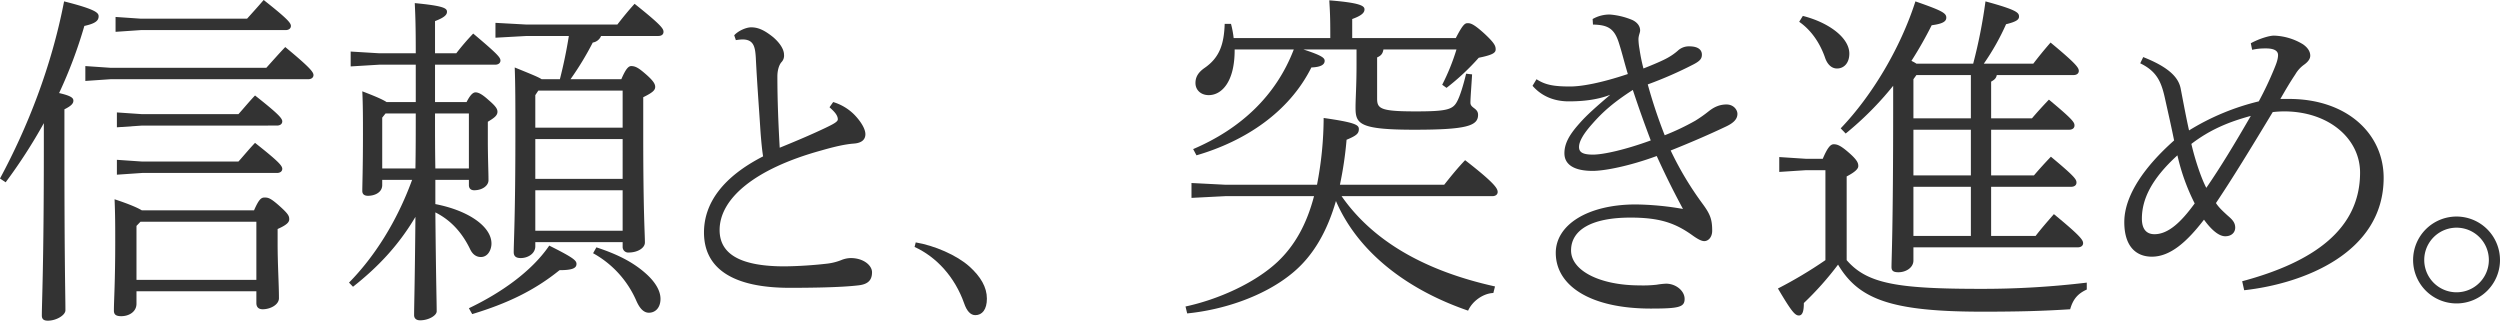 <svg xmlns="http://www.w3.org/2000/svg" width="1600.523" height="205.298" viewBox="0 0 1600.523 205.298"><defs><clipPath id="a"><path data-name="長方形 18" fill="none" d="M0 0h1600.523v205.298H0z"/></clipPath><clipPath id="b"><path data-name="長方形 19" fill="#333" d="M0 0h1600.523v205.298H0z"/></clipPath></defs><g data-name="グループ 11"><g data-name="グループ 12"><g data-name="グループ 8"><g data-name="グループ 7" clip-path="url(#a)"><path data-name="パス 16" d="M586.259 155.189c11.872 1.993 26.266 8.121 34.428 15.475 7.124 6.434 11.131 13.175 11.131 20.529 0 6.9-2.969 10.572-7.42 10.572-3.116 0-5.49-2.758-7.122-7.507-5.935-16.853-17.66-29.723-31.758-36.157z" fill="#333"/></g></g><g data-name="グループ 10"><g data-name="グループ 9" clip-path="url(#b)" fill="#333"><path data-name="パス 17" d="M0 114.276C17.645 81.5 32.953 42.743 41.032.886c20.2 5.1 22.11 7.31 22.11 9.523 0 2.881-2.126 4.652-9.143 6.2a293.246 293.246 0 01-16.156 42.966c7.652 1.772 9.141 3.1 9.141 4.872s-1.276 3.322-5.739 5.536v25.025c0 75.077.637 93.681.637 103.645 0 3.1-5.741 6.645-11.267 6.645-2.765 0-3.828-1.107-3.828-3.324 0-8.414 1.276-33 1.276-106.967V78.842a333.749 333.749 0 01-24.45 37.871zm170.506-70.869c3.4-3.765 8.078-9.08 12.117-13.287 15.521 12.846 18.071 15.945 18.071 17.938 0 1.55-1.276 2.657-3.4 2.657H70.8l-16.162 1.109V42.3L70.8 43.407zm-7.865 91.243c3.187-7.308 4.676-8.194 6.8-8.194 2.339 0 3.826.443 9.141 5.1 5.954 5.315 6.591 6.642 6.591 8.858 0 1.993-1.913 3.765-7.441 6.2v8.86c0 14.395.85 26.132.85 35.433 0 4.208-5.526 7.088-10.417 7.088-2.55 0-4.039-1.33-4.039-3.986v-7.53H87.378v7.972c0 5.093-4.676 7.972-9.778 7.972-3.4 0-4.678-1.107-4.678-3.543 0-6.644.85-17.94.85-44.071 0-9.746 0-17.275-.424-27.241 9.991 3.322 14.882 5.536 17.432 7.087zm-4.465-122.691c3.4-3.763 6.8-7.528 10.63-11.959 14.88 11.739 17.432 14.618 17.432 16.611 0 1.55-1.276 2.657-3.4 2.657H90.143l-16.158 1.108v-9.525l16.158 1.107zm-5.53 61.125c3.4-3.766 6.806-7.972 10.632-11.959 14.882 11.736 17.432 14.616 17.432 16.609 0 1.55-1.276 2.657-3.4 2.657H90.993L74.835 81.5v-9.523l16.158 1.107zm0 30.341c3.4-3.765 6.806-7.974 10.632-11.96 14.882 11.739 17.432 14.616 17.432 16.609 0 1.552-1.276 2.659-3.4 2.659H90.993l-16.158 1.106v-9.523l16.158 1.109zM89.93 141.958l-2.552 2.659v34.547h76.75v-37.206z"/><path data-name="パス 18" d="M244.7 115.162v3.324c0 4.651-4.676 6.863-9.141 6.863-2.126 0-3.613-.886-3.613-3.1 0-3.986.424-14.616.424-36.542 0-9.523 0-18.383-.424-27.241 8.715 3.322 13.18 5.315 15.519 6.865h18.71V41.416h-23.388l-18.284 1.108v-9.523l18.284 1.107h23.388c0-16.831-.213-23.255-.637-32.113 18.71 1.772 20.623 3.322 20.623 5.538 0 1.772-1.276 3.543-7.654 5.979v20.6h13.606a155.674 155.674 0 0110.843-12.625c15.521 13.068 17.434 15.282 17.434 17.275 0 1.55-1.276 2.657-3.4 2.657h-38.48v23.914h20.2c1.7-3.322 3.613-6.2 5.739-6.2 2.339 0 5.1 1.993 8.291 4.87 4.68 3.988 5.743 5.76 5.743 7.531 0 2.657-2.552 4.208-6.167 6.422v11.296c0 11.959.424 20.374.424 26.132 0 3.543-4.039 6.424-9.141 6.424-2.339 0-3.4-1.33-3.4-3.322v-3.324h-21.482v15.5c21.684 4.208 35.929 14.616 35.929 25.246 0 3.765-2.126 8.638-6.8 8.638-2.55 0-5.1-1.33-6.8-4.874-4.465-9.3-11.269-18.159-22.323-23.7.424 45.4.85 56.916.85 63.34 0 2.656-5.1 5.756-10.632 5.756-2.55 0-3.826-1.33-3.826-3.324 0-6.2.426-17.272.85-62.892-11.054 18.6-24.236 32.333-39.968 44.732l-2.552-2.656c16.158-16.388 30.614-38.98 40.394-65.776zm21.26-7.308c.213-11.735.213-23.474.213-35.213h-19.347L244.7 75.3v32.554zm34.229 0V72.641h-21.685c0 11.739 0 23.478.213 35.213zm0 89.473c19.986-9.524 39.969-23.256 51.449-40.085 15.521 7.749 17.435 9.521 17.435 11.735 0 2.659-2.552 3.988-10.845 3.988-16.158 13.066-33.377 21.261-55.914 28.125zm58.252-146.61a303.115 303.115 0 005.741-27.684h-27l-19.984 1.109v-9.518l19.983 1.1h58.04c3.614-4.648 7.016-8.857 11.054-13.284 17.223 13.728 18.5 15.944 18.5 17.938 0 1.55-1.063 2.656-3.4 2.656h-36.57a6.888 6.888 0 01-5.315 4.209 190.759 190.759 0 01-14.245 23.474h32.53c2.765-6.422 4.465-8.415 6.378-8.415 2.978 0 5.317 1.772 8.931 4.872 4.889 4.208 6.376 6.424 6.376 8.417s-1.274 3.543-7.652 6.642v24.14c0 50.049 1.063 62.9 1.063 68.876 0 3.543-4.678 6.422-10.419 6.422a3.539 3.539 0 01-3.828-3.543v-3.1h-55.915v2.656c0 4.652-4.678 7.531-9.354 7.531-3.189 0-4.465-1.329-4.465-3.766 0-6.642 1.063-23.031 1.063-75.74 0-19.71 0-31.006-.426-42.521 10.843 4.429 15.308 6.2 17.221 7.529zm-15.732 10.189v20.818h55.913v-23.7h-54zm0 53.594h55.913V89.032h-55.913zm0 33.22h55.913v-25.912h-55.913zm39.118 10.63c12.756 4.208 22.962 9.08 31.465 16.609 5.528 4.87 9.567 10.628 9.567 16.388 0 5.536-3.189 8.857-7.441 8.857-3.4 0-5.952-2.876-8.078-7.748a63.846 63.846 0 00-27.639-30.341z"/><path data-name="パス 19" d="M533.407 65.333a32.167 32.167 0 0112.969 7.529c3.4 3.322 7.654 8.858 7.654 13.068 0 2.877-1.7 5.536-7.23 5.979-5.952.441-12.543 1.993-21.045 4.429-43.371 11.959-65.057 31.225-65.057 50.937 0 15.945 14.245 23.255 41.669 23.255a270.741 270.741 0 0027.426-1.772 35.816 35.816 0 008.715-2.216 16.737 16.737 0 016.165-1.327c8.08 0 13.608 4.649 13.608 9.08 0 4.87-2.339 7.751-8.93 8.414-11.267 1.33-30.614 1.552-43.8 1.552-36.142 0-54.851-12.182-54.851-35.435 0-18.6 11.906-35.435 37.843-48.722-.637-3.765-1.276-10.408-1.7-16.388-.85-13.732-2.126-29.677-2.976-46.952-.426-6.644-1.276-11.514-8.5-11.514a30.941 30.941 0 00-4.252.441l-1.063-3.1c2.55-2.879 7.652-5.093 10.841-5.093 4.465 0 8.5 1.772 14.245 6.422 5.315 4.651 6.8 8.638 6.8 11.073a6.02 6.02 0 01-1.7 4.874c-1.489 1.772-2.552 5.093-2.552 9.08 0 15.282.639 30.561 1.489 45.622 12.545-5.093 21.686-9.08 29.127-12.623 5.1-2.438 8.078-3.988 8.078-5.538 0-3.1-3.189-5.758-5.315-7.751z"/><path data-name="パス 20" d="M956.054 187.579c-6.378.221-13.4 5.1-16.159 11.3-39.969-13.73-70.794-38.092-84.615-70.2-5.528 19.047-14.243 34.992-28.062 46.286-18.285 15.061-44.647 23.476-67.183 25.691l-1.063-4.429c20.623-4.429 44.221-14.838 58.892-28.569 11.054-10.408 18.708-24.14 23.384-42.078h-56.763l-21.687 1.107v-9.523l21.687 1.107h58.676a227.275 227.275 0 004.252-42.743c20.2 2.881 22.537 4.429 22.537 7.087 0 2.881-1.489 4.208-7.867 6.867a232.45 232.45 0 01-4.252 28.789h66.757c4.252-5.315 8.291-10.408 13.393-15.723 19.135 14.839 20.836 18.159 20.836 20.376 0 1.55-1.276 2.656-3.4 2.656h-96.522c19.134 27.462 51.236 47.393 98.223 57.8zM790.437 31.669v.443c0 20.6-8.5 28.791-16.582 28.791-5.1 0-8.506-3.322-8.506-7.753 0-4.206 2.126-7.087 5.954-9.742 9.567-6.645 12.33-15.282 12.756-28.127h4.039a62.1 62.1 0 011.7 9.08h61.866v-1.993c0-11.294-.211-14.838-.637-22.147 19.773 1.55 22.536 3.543 22.536 5.76 0 1.772-1.063 3.765-7.865 6.2v12.18h66.331c4.676-9.08 5.952-9.523 7.652-9.523 1.913 0 4.039.664 10.844 6.865 6.378 5.979 7.015 7.751 7.015 9.966s-2.126 3.543-10.843 5.315a149.648 149.648 0 01-20.623 19.268l-2.763-1.993a137.4 137.4 0 009.141-22.59h-46.77c-.426 2.659-1.489 3.986-4.039 5.093v26.356c0 6.422 2.126 8.194 24.449 8.194 20.2 0 24.023-1.107 26.788-6.422 1.913-3.543 4.039-10.63 5.739-17.716l3.828.441c-.426 7.308-1.063 15.061-1.063 18.161 0 3.543 4.889 3.322 4.889 7.751 0 7.087-7.441 9.523-40.818 9.523-35.292 0-37.63-3.765-37.63-14.173 0-6.2.637-13.509.637-28.127v-9.08h-34.016c12.33 3.986 13.606 5.536 13.606 7.308 0 2.438-2.552 3.988-8.5 4.209-14.243 28.568-42.308 47.17-73.561 56.25l-2.126-3.986c30.615-13.066 53.151-34.326 64.42-63.781z"/><path data-name="パス 21" d="M1019.62 12.18a21.74 21.74 0 0111.054-2.877 46.521 46.521 0 0114.458 3.539c3.189 1.548 4.891 3.986 4.891 6.642 0 1.552-1.063 3.1-1.063 5.76a39.055 39.055 0 00.637 5.979 113.339 113.339 0 002.552 12.623c6.165-2.434 12.543-5.093 15.943-7.087a36.646 36.646 0 005.954-4.208 10.332 10.332 0 017.441-2.879c5.954 0 8.08 2.436 8.08 5.315 0 2.436-1.063 3.986-5.317 6.2a252.8 252.8 0 01-29.338 12.855 322.087 322.087 0 0010.843 32.554 155.109 155.109 0 0019.558-9.3 85.33 85.33 0 008.506-5.979c2.55-1.995 6.165-4.429 11.48-4.429 4.676 0 7.015 3.543 7.015 5.978 0 2.881-1.7 5.538-7.441 8.2-9.354 4.431-20.835 9.523-35.292 15.282a206.435 206.435 0 0020.41 34.1c4.891 6.645 6.167 9.967 6.167 17.275 0 3.986-2.339 6.642-5.1 6.642-1.913 0-4.463-1.548-7.017-3.32-11.267-8.194-21.26-11.739-40.179-11.739-24.663 0-38.056 7.751-38.056 21.04 0 12.844 18.282 22.367 44.008 22.367a75.747 75.747 0 0010.843-.443 49.04 49.04 0 015.952-.663c6.378 0 11.9 4.649 11.9 9.742 0 5.315-3.613 6.2-21.684 6.2-38.693 0-60.805-14.616-60.805-35.656 0-17.938 20.411-31.006 51.238-31.006a185.65 185.65 0 0130.188 2.879c-6.165-11.516-10.841-20.817-16.793-33.883-17.434 6.421-33.38 9.523-41.032 9.523-11.48 0-18.071-3.765-18.071-11.294 0-6.645 3.615-12.4 9.78-19.268 4.463-5.093 10.2-10.187 19.558-18.159-8.5 3.32-17.858 4.208-26.575 4.208s-17.008-2.881-23.174-9.967l2.552-4.208c5.741 3.765 11.48 4.652 21.474 4.652 7.439 0 19.771-2.216 36.992-7.974-2.341-7.751-3.615-13.287-5.53-19.267-2.976-9.966-7.228-12.182-16.795-12.4zm-.213 67.1c-5.741 6.424-8.5 11.294-8.5 14.838 0 3.322 2.339 4.872 8.928 4.872s20.623-3.1 36.993-9.08c-4.252-11.294-7.441-20.152-11.48-32.333-12.332 7.971-19.136 13.952-25.938 21.7"/><path data-name="パス 22" d="M1182.256 166.542c13.182 15.282 32.954 18.383 86.317 18.383a559.593 559.593 0 0067.4-3.988v4.43c-5.317 2.434-8.719 5.758-10.632 12.623-17.221 1.107-32.527 1.55-56.127 1.55-58.677 0-79.3-7.974-92.48-30.12a198.291 198.291 0 01-21.9 24.583c0 4.651-.639 7.972-3.191 7.972s-4.891-2.879-13.393-17.274a274.748 274.748 0 0030.4-18.161v-57.58h-12.543l-17.008 1.107v-9.52l17.008 1.107h10.843c3.189-7.531 5.1-9.3 7.015-9.3 2.126 0 4.252.666 9.354 5.093 5.954 5.1 6.378 7.088 6.378 8.86 0 1.55-1.487 3.543-7.441 6.644zm-28.062-156.353c16.582 4.208 29.764 13.952 29.764 24.14 0 5.978-3.4 9.523-7.867 9.523-3.826 0-6.378-3.1-7.652-6.867-3.615-10.408-9.567-18.159-16.584-23.031zm120.543 102.095h27.426q5.1-5.979 10.843-11.959c15.732 13.066 16.369 14.616 16.369 16.609 0 1.55-1.276 2.657-3.4 2.657h-51.238v31.448h28.489c3.4-4.429 7.441-9.081 11.693-13.952 17.008 13.952 18.709 16.609 18.709 18.6 0 1.55-1.276 2.657-3.4 2.657H1224.99v8.423c0 4.651-4.891 7.531-9.567 7.531-3.189 0-4.465-.888-4.465-3.322 0-5.981 1.063-23.7 1.063-103.2V54.925a204.171 204.171 0 01-30.4 30.563l-3.191-3.321c19.985-20.82 38.269-51.381 47.839-81.279 17.217 5.979 19.769 7.529 19.769 10.408 0 2.657-2.765 3.986-9.357 4.872a250.147 250.147 0 01-12.967 22.81 23.3 23.3 0 013.189 1.772h36.354a330.23 330.23 0 007.867-39.862c20.41 5.536 21.473 7.308 21.473 9.744 0 1.993-1.913 3.322-8.293 4.872a151.419 151.419 0 01-14.243 25.246h31.677c3.4-4.427 6.8-8.637 11.056-13.507 16.582 13.724 18.075 16.166 18.075 18.159 0 1.55-1.276 2.656-3.4 2.656h-49.11c-.426 2.216-1.7 3.1-3.615 4.209v23.475h26.151q5.1-5.979 10.843-11.959c15.732 13.068 16.369 14.618 16.369 16.611 0 1.55-1.276 2.656-3.4 2.656h-49.96zm-47.834-64.226l-1.913 2.659v25.025h36.779V48.058zm-1.913 64.226h36.779V83.05h-36.779zm0 38.756h36.779v-31.448h-36.779z"/><path data-name="パス 23" d="M1372.106 36.542c16.8 6.645 22.75 13.287 24.026 20.374 1.913 9.967 3.613 19.047 5.313 26.576a153.532 153.532 0 0144.647-18.6 214.617 214.617 0 009.778-20.6c1.276-3.1 2.552-6.2 2.552-9.08 0-2.436-2.126-4.208-7.654-4.208h-.85a35.883 35.883 0 00-8.078.886l-.85-4.208c5.315-2.879 11.691-4.872 14.88-4.872a37.873 37.873 0 0118.5 5.536c2.55 1.772 4.676 4.208 4.676 7.308 0 1.772-1.063 3.766-4.252 5.979a19.818 19.818 0 00-5.315 5.979c-3.4 5.093-5.741 9.08-9.567 15.725h5.53c37.206 0 60.592 22.367 60.592 50.494 0 48.058-51.236 67.767-89.291 71.975l-1.276-5.758c46.347-12.4 75.472-33.661 75.472-69.539 0-21.7-19.984-39.2-48.686-39.2a70.692 70.692 0 00-7.228.443c-14.03 23.253-25.936 42.743-36.355 58.245 1.7 2.657 4.039 4.872 7.443 7.972 2.55 2.215 4.889 4.209 4.889 7.753 0 3.1-2.339 5.536-6.38 5.536-4.676 0-9.778-5.315-13.606-10.63-11.054 14.395-21.684 23.7-33.378 23.7-9.778 0-17.645-6.2-17.645-22.146 0-17.275 13.393-35.879 31.891-52.267-1.915-9.523-3.615-16.831-5.528-25.467-2.339-10.851-4.678-18.383-16.16-23.919zm21.9 62.9c-16.8 15.282-22.75 28.348-22.75 40.528 0 5.981 2.339 9.967 8.08 9.967 8.93 0 17.221-7.974 25.725-19.711a131.309 131.309 0 01-11.054-30.784m8.928-7.308c2.339 10.187 6.378 22.147 9.567 28.127 9.141-13.287 17.86-27.682 28.49-46.065-13.819 3.765-25.939 8.637-38.056 17.938"/><path data-name="パス 24" d="M1600.525 166.445a27.817 27.817 0 11-27.823-27.817 27.853 27.853 0 0127.818 27.817m-48.5 0a20.684 20.684 0 1041.368 0 20.684 20.684 0 10-41.368 0"/></g></g></g></g></svg>